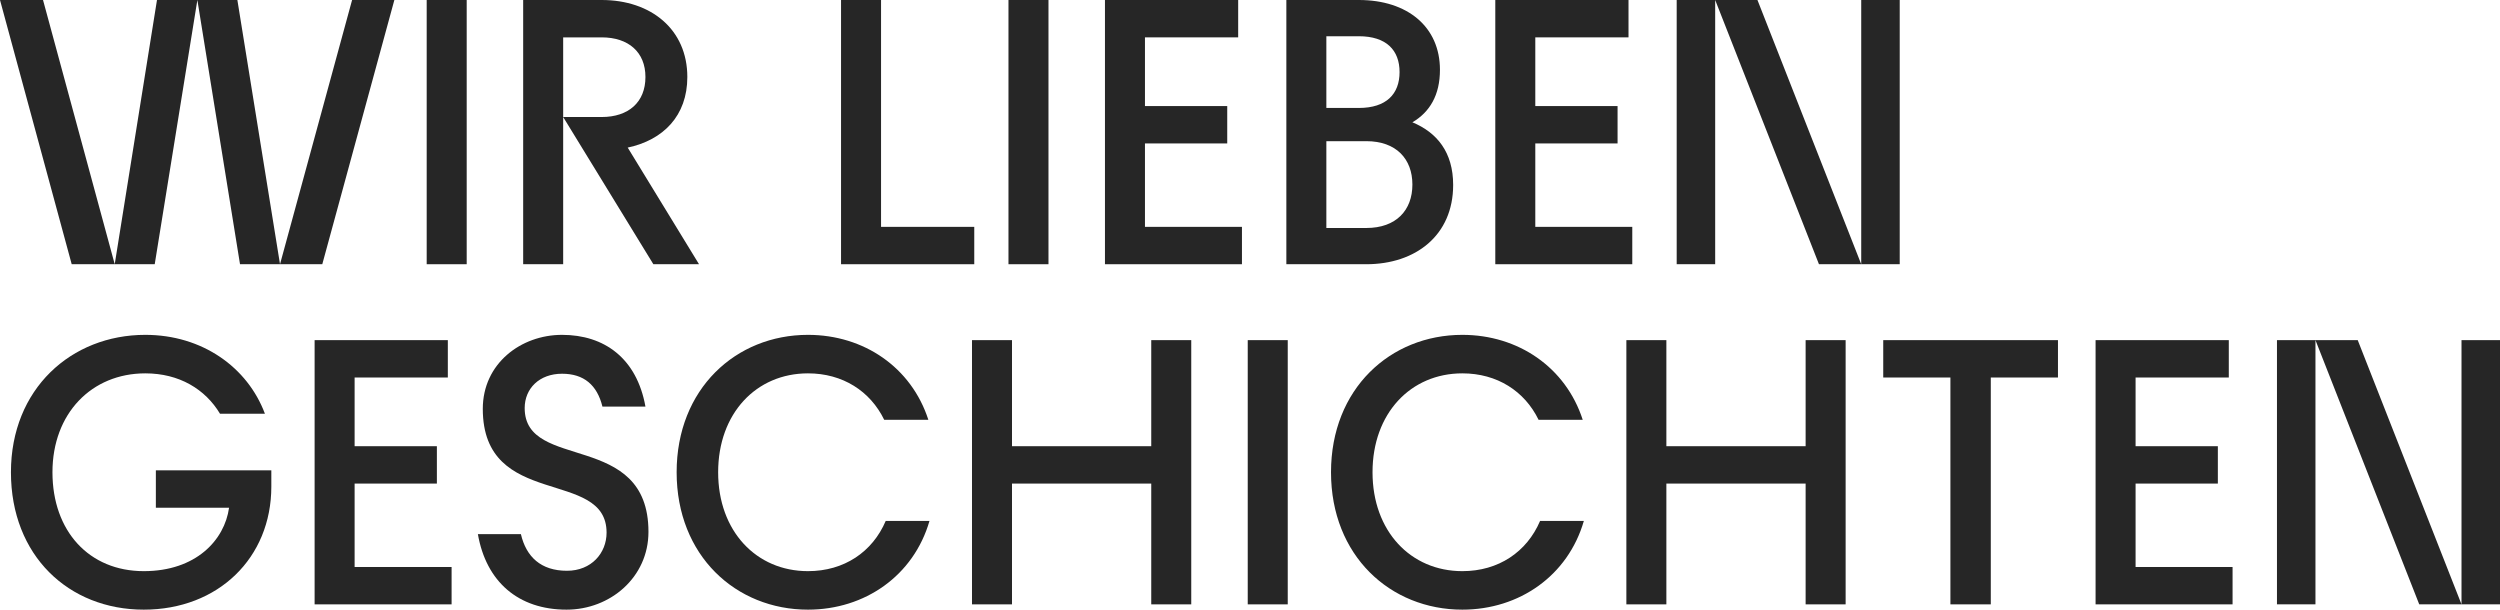 <?xml version="1.0" encoding="UTF-8"?>
<svg width="1140px" height="278px" viewBox="0 0 1140 278" version="1.1" xmlns="http://www.w3.org/2000/svg" xmlns:xlink="http://www.w3.org/1999/xlink">
    <title>WIR LIEBEN GESCHICHT</title>
    <g id="Sites-|-textstyles" stroke="none" stroke-width="1" fill="none" fill-rule="evenodd">
        <g id="01-home02" transform="translate(-181, -2244)" fill="#262626" fill-rule="nonzero">
            <g id="WIR-LIEBEN-GESCHICHT" transform="translate(181, 2244)">
                <path d="M127.686,120.487 L108.241,0 L90,0 L109.446,120.487 L127.686,120.487 Z M0,0 L32.696,120.487 L52.314,120.487 L19.618,0 L0,0 Z M52.314,120.487 L70.554,120.487 L90,0 L71.587,0 L52.314,120.487 Z M127.686,120.487 L146.96,120.487 L179.828,0 L160.554,0 L127.686,120.487 Z" id="Shape"></path>
                <polygon id="Path" points="194.57 120.487 212.811 120.487 212.811 0 194.57 0"></polygon>
                <path d="M238.566,120.487 L256.807,120.487 L256.807,17.04 L274.359,17.04 C286.577,17.04 294.321,23.753 294.321,35.113 C294.321,46.646 286.577,53.359 274.359,53.359 L256.807,53.359 L297.935,120.487 L318.757,120.487 L286.233,67.301 C302.409,63.858 313.423,52.842 313.423,35.113 C313.423,13.426 296.902,0 274.359,0 L238.566,0 L238.566,120.487 Z" id="Path"></path>
                <polygon id="Path" points="383.518 120.487 444.264 120.487 444.264 103.447 401.759 103.447 401.759 0 383.518 0"></polygon>
                <polygon id="Path" points="459.866 120.487 478.107 120.487 478.107 0 459.866 0"></polygon>
                <polygon id="Path" points="503.862 120.487 566.329 120.487 566.329 103.447 522.103 103.447 522.103 65.407 559.618 65.407 559.618 48.367 522.103 48.367 522.103 17.04 564.608 17.04 564.608 0 503.862 0"></polygon>
                <path d="M586.577,120.487 L623.059,120.487 C645.43,120.487 662.639,107.406 662.639,84.341 C662.639,69.366 655.239,60.416 644.054,55.768 C651.969,51.121 656.616,43.375 656.616,31.843 C656.616,12.221 641.816,0 619.618,0 L586.577,0 L586.577,120.487 Z M604.818,103.963 L604.818,64.375 L623.059,64.375 C636.654,64.375 644.054,72.464 644.054,84.169 C644.054,95.873 636.654,103.963 623.059,103.963 L604.818,103.963 Z M604.818,49.228 L604.818,16.524 L619.618,16.524 C632.18,16.524 638.203,22.893 638.203,32.876 C638.203,42.859 632.18,49.228 619.618,49.228 L604.818,49.228 Z" id="Shape"></path>
                <polygon id="Path" points="681.855 120.487 744.321 120.487 744.321 103.447 700.096 103.447 700.096 65.407 737.61 65.407 737.61 48.367 700.096 48.367 700.096 17.04 742.6 17.04 742.6 0 681.855 0"></polygon>
                <path d="M829.446,120.487 L848.719,120.487 L801.396,0 L782.122,0 L829.446,120.487 Z M764.57,120.487 L782.122,120.487 L782.122,0 L764.57,0 L764.57,120.487 Z M848.719,120.487 L866.272,120.487 L866.272,0 L848.719,0 L848.719,120.487 Z" id="Shape"></path>
                <path d="M65.564,278 C99.465,278 123.728,254.419 123.728,221.887 L123.728,214.486 L71.071,214.486 L71.071,231.526 L104.455,231.526 C102.39,246.329 89.312,260.443 65.564,260.443 C40.612,260.443 23.92,242.198 23.92,215.347 C23.92,188.495 41.816,170.25 66.252,170.25 C81.74,170.25 93.614,177.479 100.325,188.667 L120.803,188.667 C112.887,167.496 92.237,152.693 66.252,152.693 C32.524,152.693 4.99,177.307 4.99,215.347 C4.99,253.386 31.319,278 65.564,278 Z" id="Path"></path>
                <polygon id="Path" points="143.461 275.59 205.927 275.59 205.927 258.55 161.702 258.55 161.702 220.51 199.216 220.51 199.216 203.47 161.702 203.47 161.702 172.144 204.207 172.144 204.207 155.103 143.461 155.103"></polygon>
                <path d="M258.356,278 C278.317,278 295.698,263.197 295.698,242.542 C295.698,196.069 239.254,215.175 239.254,186.086 C239.254,177.135 245.966,170.422 256.291,170.422 C266.272,170.422 272.294,175.586 274.704,185.397 L294.321,185.397 C290.363,163.365 275.564,152.693 256.291,152.693 C237.533,152.693 220.153,165.775 220.153,186.43 C220.153,232.559 276.597,213.281 276.597,242.887 C276.597,252.181 269.713,260.271 258.528,260.271 C246.654,260.271 239.943,253.903 237.533,243.575 L217.916,243.575 C221.702,265.263 236.329,278 258.356,278 Z" id="Path"></path>
                <path d="M368.432,278 C394.417,278 416.616,262.509 423.843,237.551 L403.881,237.551 C397.859,251.665 384.952,260.443 368.432,260.443 C344.857,260.443 327.476,242.198 327.476,215.347 C327.476,188.495 344.857,170.25 368.432,170.25 C384.264,170.25 396.826,178.34 403.193,191.421 L423.327,191.421 C415.583,167.496 393.901,152.693 368.432,152.693 C335.564,152.693 308.547,177.307 308.547,215.347 C308.547,253.386 335.564,278 368.432,278 Z" id="Path"></path>
                <polygon id="Path" points="443.231 275.59 461.472 275.59 461.472 220.51 524.971 220.51 524.971 275.59 543.212 275.59 543.212 155.103 524.971 155.103 524.971 203.47 461.472 203.47 461.472 155.103 443.231 155.103"></polygon>
                <polygon id="Path" points="568.967 275.59 587.208 275.59 587.208 155.103 568.967 155.103"></polygon>
                <path d="M666.826,278 C692.811,278 715.01,262.509 722.237,237.551 L702.275,237.551 C696.252,251.665 683.346,260.443 666.826,260.443 C643.25,260.443 625.87,242.198 625.87,215.347 C625.87,188.495 643.25,170.25 666.826,170.25 C682.658,170.25 695.22,178.34 701.587,191.421 L721.721,191.421 C713.977,167.496 692.294,152.693 666.826,152.693 C633.958,152.693 606.941,177.307 606.941,215.347 C606.941,253.386 633.958,278 666.826,278 Z" id="Path"></path>
                <polygon id="Path" points="741.625 275.59 759.866 275.59 759.866 220.51 823.365 220.51 823.365 275.59 841.606 275.59 841.606 155.103 823.365 155.103 823.365 203.47 759.866 203.47 759.866 155.103 741.625 155.103"></polygon>
                <polygon id="Path" points="889.388 275.59 907.801 275.59 907.801 172.144 938.432 172.144 938.432 155.103 858.757 155.103 858.757 172.144 889.388 172.144"></polygon>
                <polygon id="Path" points="955.583 275.59 1018.05 275.59 1018.05 258.55 973.824 258.55 973.824 220.51 1011.338 220.51 1011.338 203.47 973.824 203.47 973.824 172.144 1016.329 172.144 1016.329 155.103 955.583 155.103"></polygon>
                <path d="M1103.174,275.59 L1122.447,275.59 L1075.124,155.103 L1055.851,155.103 L1103.174,275.59 Z M1038.298,275.59 L1055.851,275.59 L1055.851,155.103 L1038.298,155.103 L1038.298,275.59 Z M1122.447,275.59 L1140,275.59 L1140,155.103 L1122.447,155.103 L1122.447,275.59 Z" id="Shape"></path>
            </g>
        </g>
    </g>
</svg>